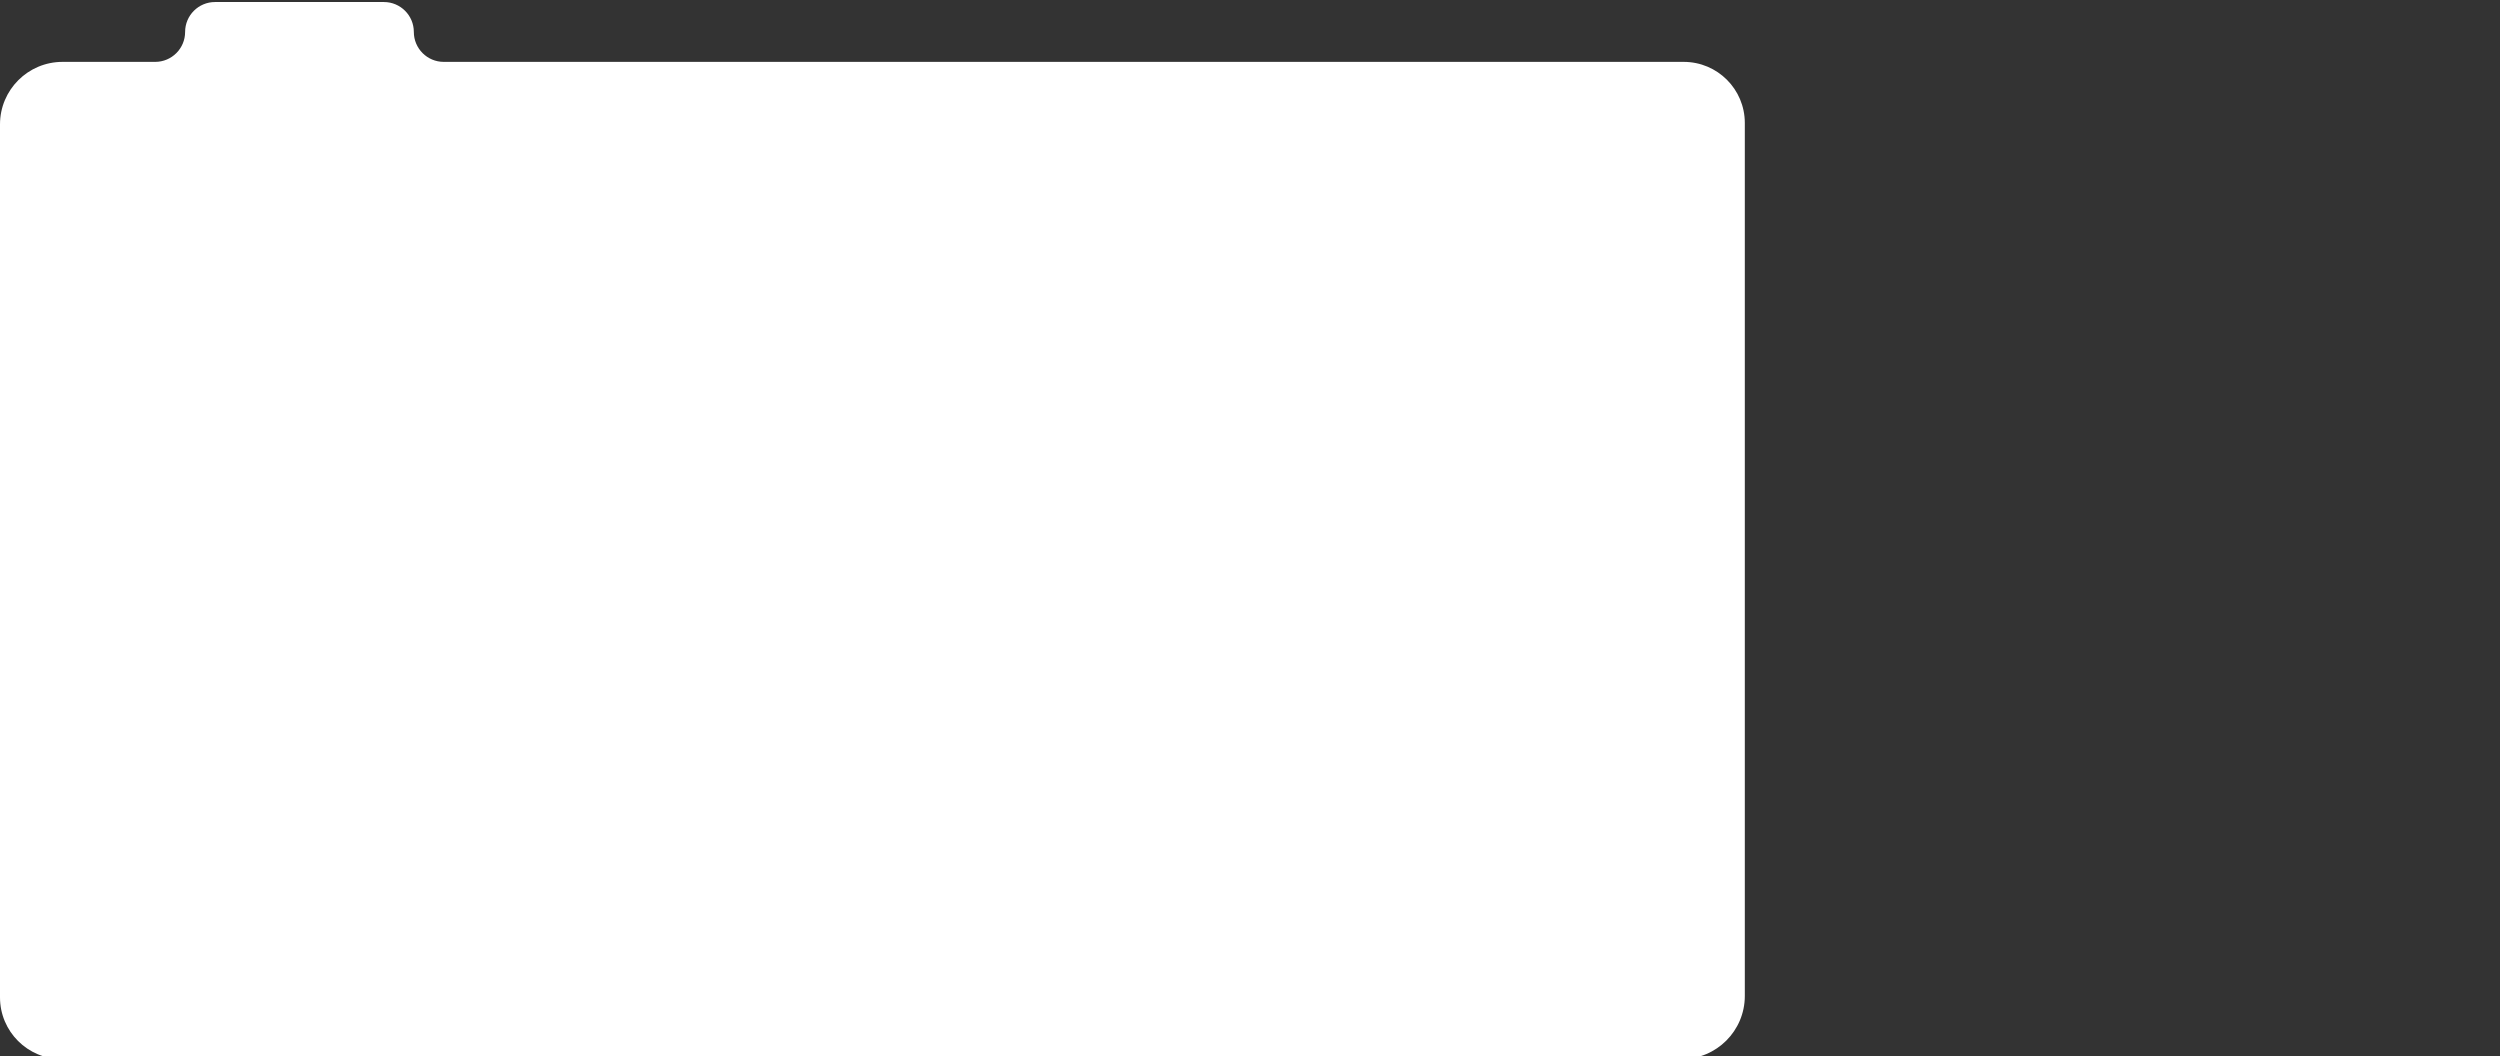 <?xml version="1.0" encoding="UTF-8"?> <svg xmlns="http://www.w3.org/2000/svg" viewBox="0 0 1232.22 520.50" data-guides="{&quot;vertical&quot;:[],&quot;horizontal&quot;:[]}"><rect x="0" y="0" width="1232.22" height="520.50" fill="#333333" stroke="none"/><path fill="#ffffff" stroke="#000000" fill-opacity="1" stroke-width="1" stroke-opacity="0" id="tSvg6e11ea9934" title="Path 3" d="M344.603 30.5C344.603 30.5 344.603 30.5 344.603 30.5H218.722C210.575 30.5 203.972 23.896 203.972 15.75H203.972C203.972 7.604 197.368 1 189.222 1H105.991C97.844 1 91.241 7.604 91.241 15.75H91.241C91.241 23.896 84.637 30.5 76.491 30.5H30.82C13.798 30.499 0 44.298 0 61.32V491.594C0 508.387 13.613 522.001 30.406 522H828.887C846.07 521.999 860 508.07 860 490.887V60.613C860 43.982 846.518 30.501 829.887 30.5Z"></path><defs></defs></svg> 